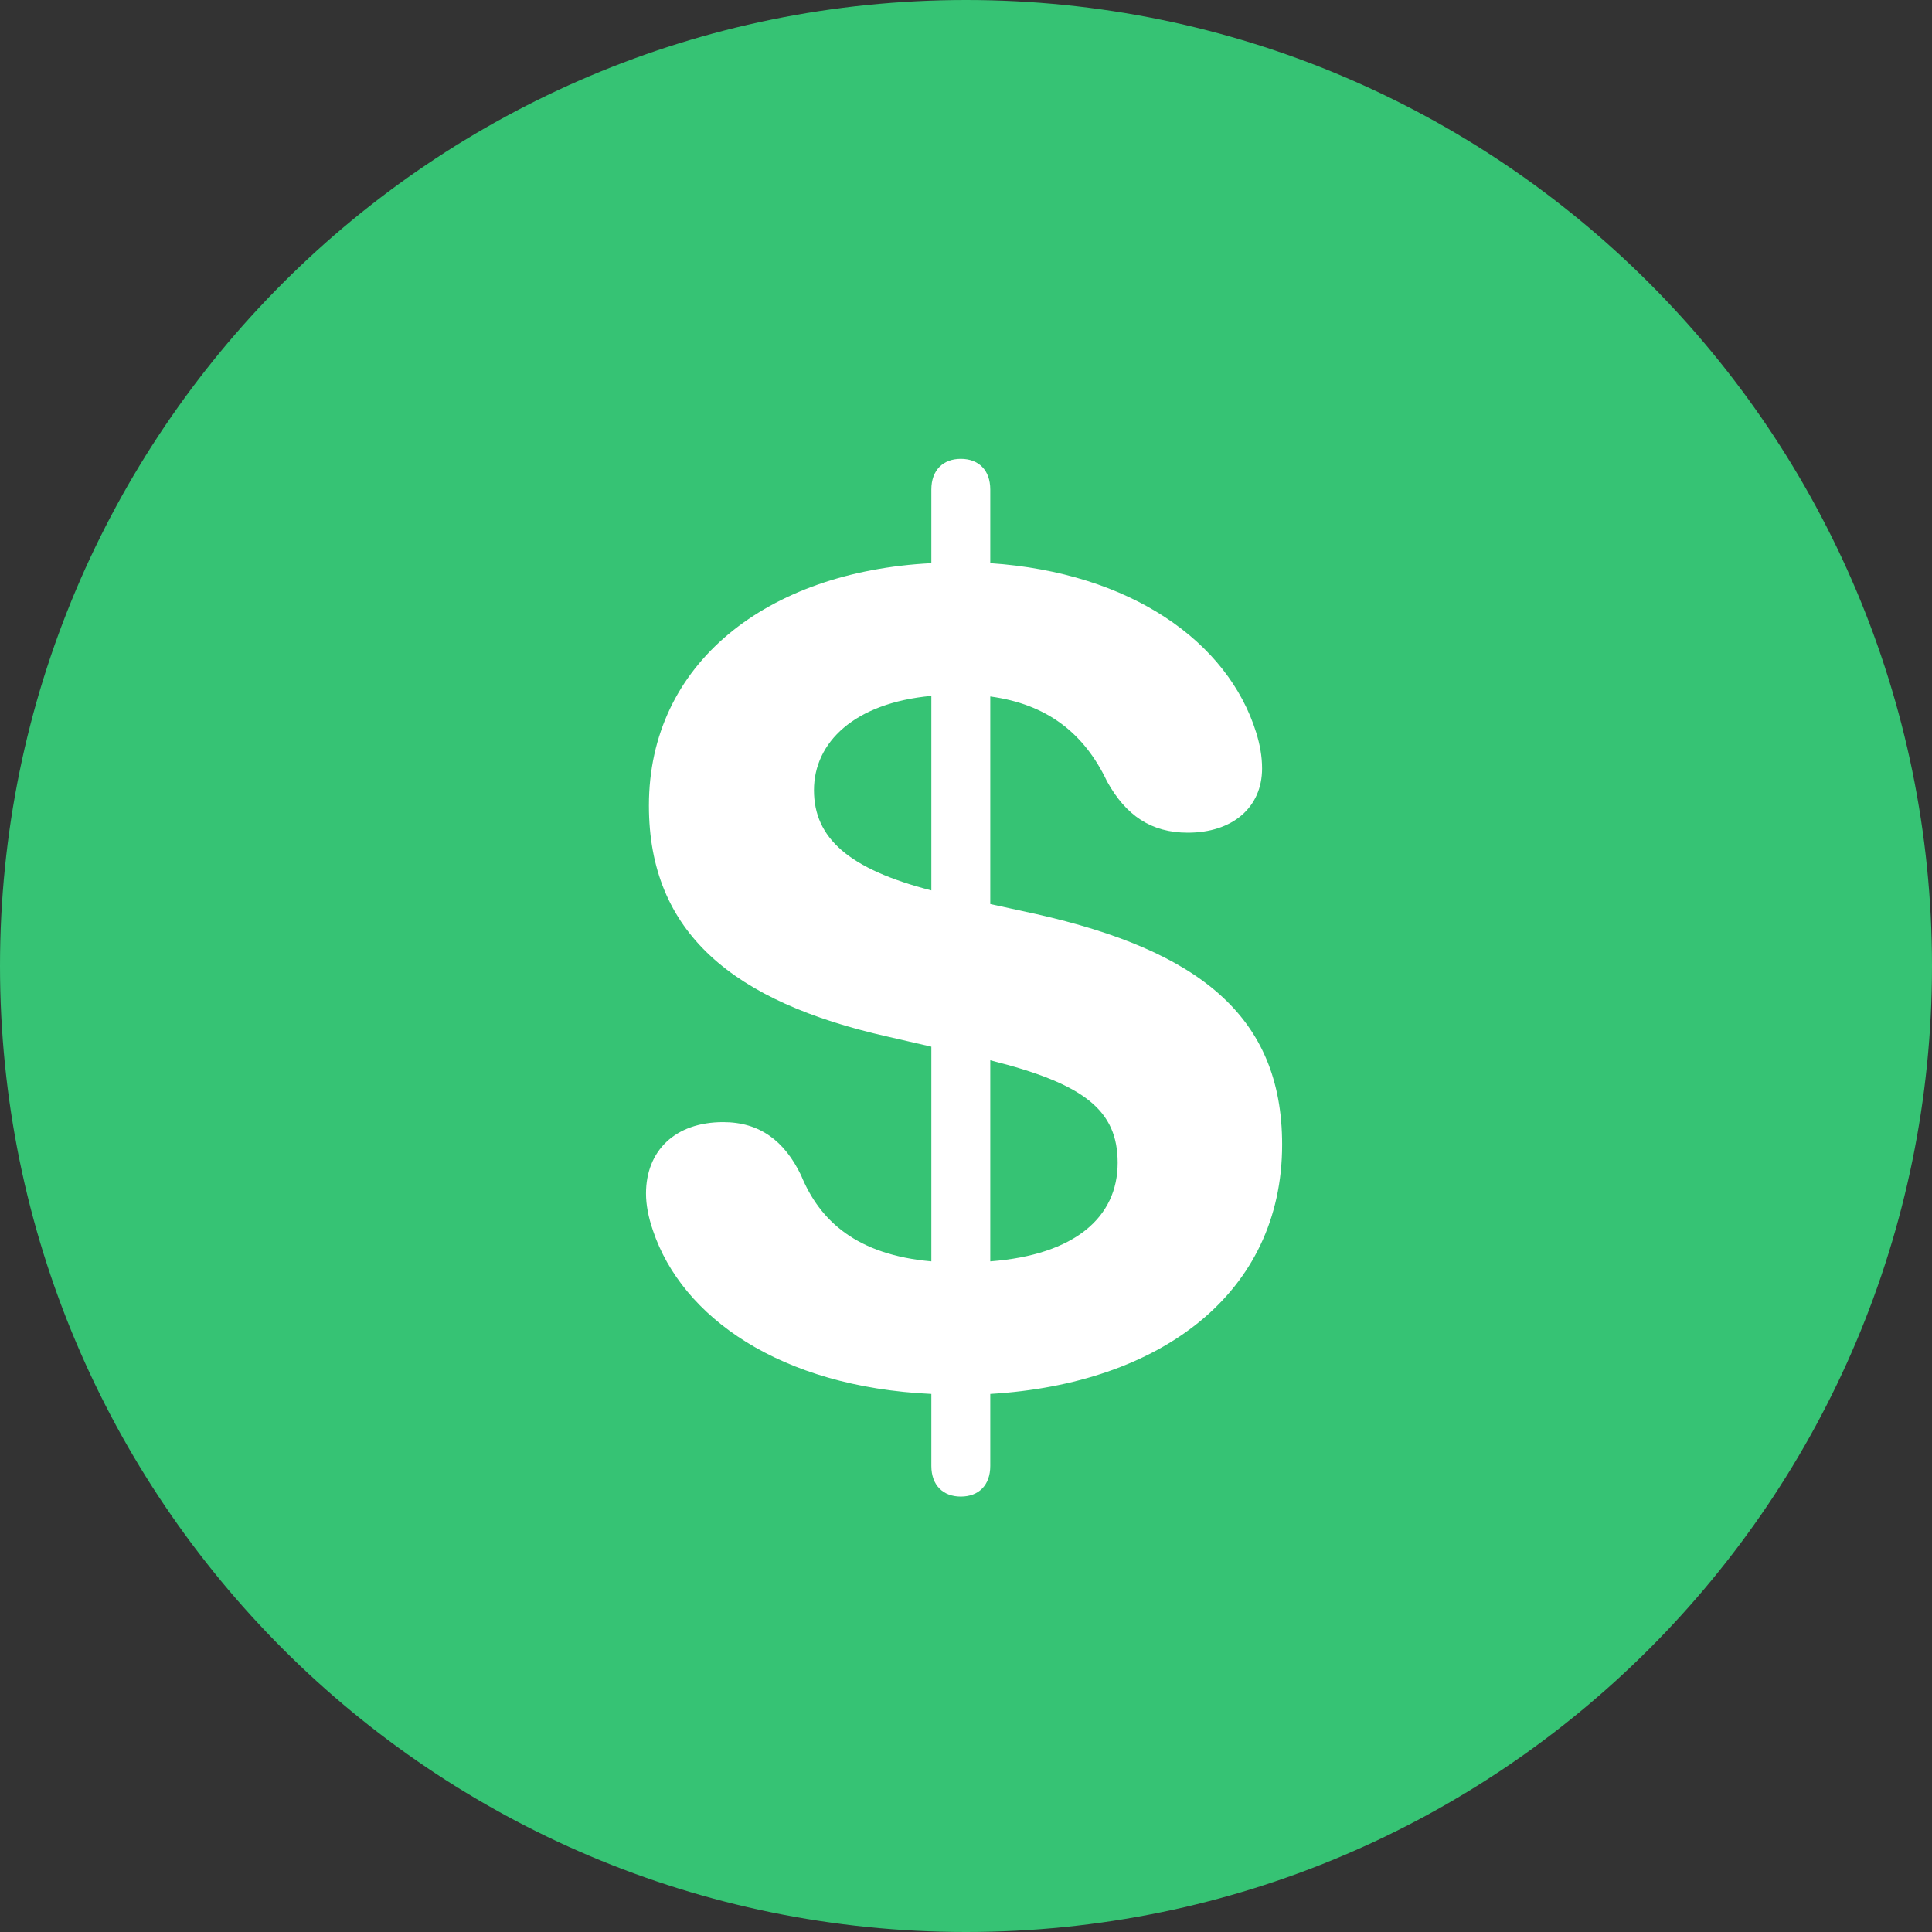 <svg xmlns="http://www.w3.org/2000/svg" width="16" height="16" viewBox="0 0 16 16" fill="none">
  <rect x="0" y="0" width="16" height="16" fill="#333333" stroke="none"/>
  <path d="M8 16C12.418 16 16 12.418 16 8C16 3.582 12.418 0 8 0C3.582 0 0 3.582 0 8C0 12.418 3.582 16 8 16Z" fill="#36C374"/>
  <path d="M7.957 12.394C7.811 12.394 7.713 12.301 7.713 12.14V11.544C6.458 11.486 5.647 10.905 5.408 10.192C5.369 10.079 5.35 9.977 5.35 9.884C5.35 9.532 5.589 9.293 5.989 9.293C6.292 9.293 6.497 9.449 6.634 9.733C6.79 10.114 7.098 10.392 7.713 10.446V8.668L7.352 8.585C6.072 8.297 5.374 7.726 5.374 6.671C5.374 5.494 6.351 4.733 7.713 4.664V4.054C7.713 3.893 7.811 3.8 7.957 3.8C8.104 3.8 8.201 3.893 8.201 4.054V4.664C9.363 4.742 10.169 5.314 10.403 6.066C10.433 6.163 10.452 6.261 10.452 6.364C10.452 6.686 10.208 6.896 9.837 6.896C9.534 6.896 9.324 6.754 9.168 6.471C8.978 6.071 8.67 5.831 8.201 5.768V7.487L8.582 7.57C9.92 7.872 10.618 8.409 10.618 9.479C10.618 10.714 9.607 11.461 8.201 11.544V12.14C8.201 12.301 8.104 12.394 7.957 12.394ZM6.741 6.544C6.741 6.94 7.029 7.198 7.713 7.374V5.763C7.073 5.822 6.741 6.149 6.741 6.544ZM9.256 9.63C9.256 9.196 8.982 8.976 8.201 8.781V10.446C8.904 10.392 9.256 10.079 9.256 9.63Z" fill="white"/>
</svg>